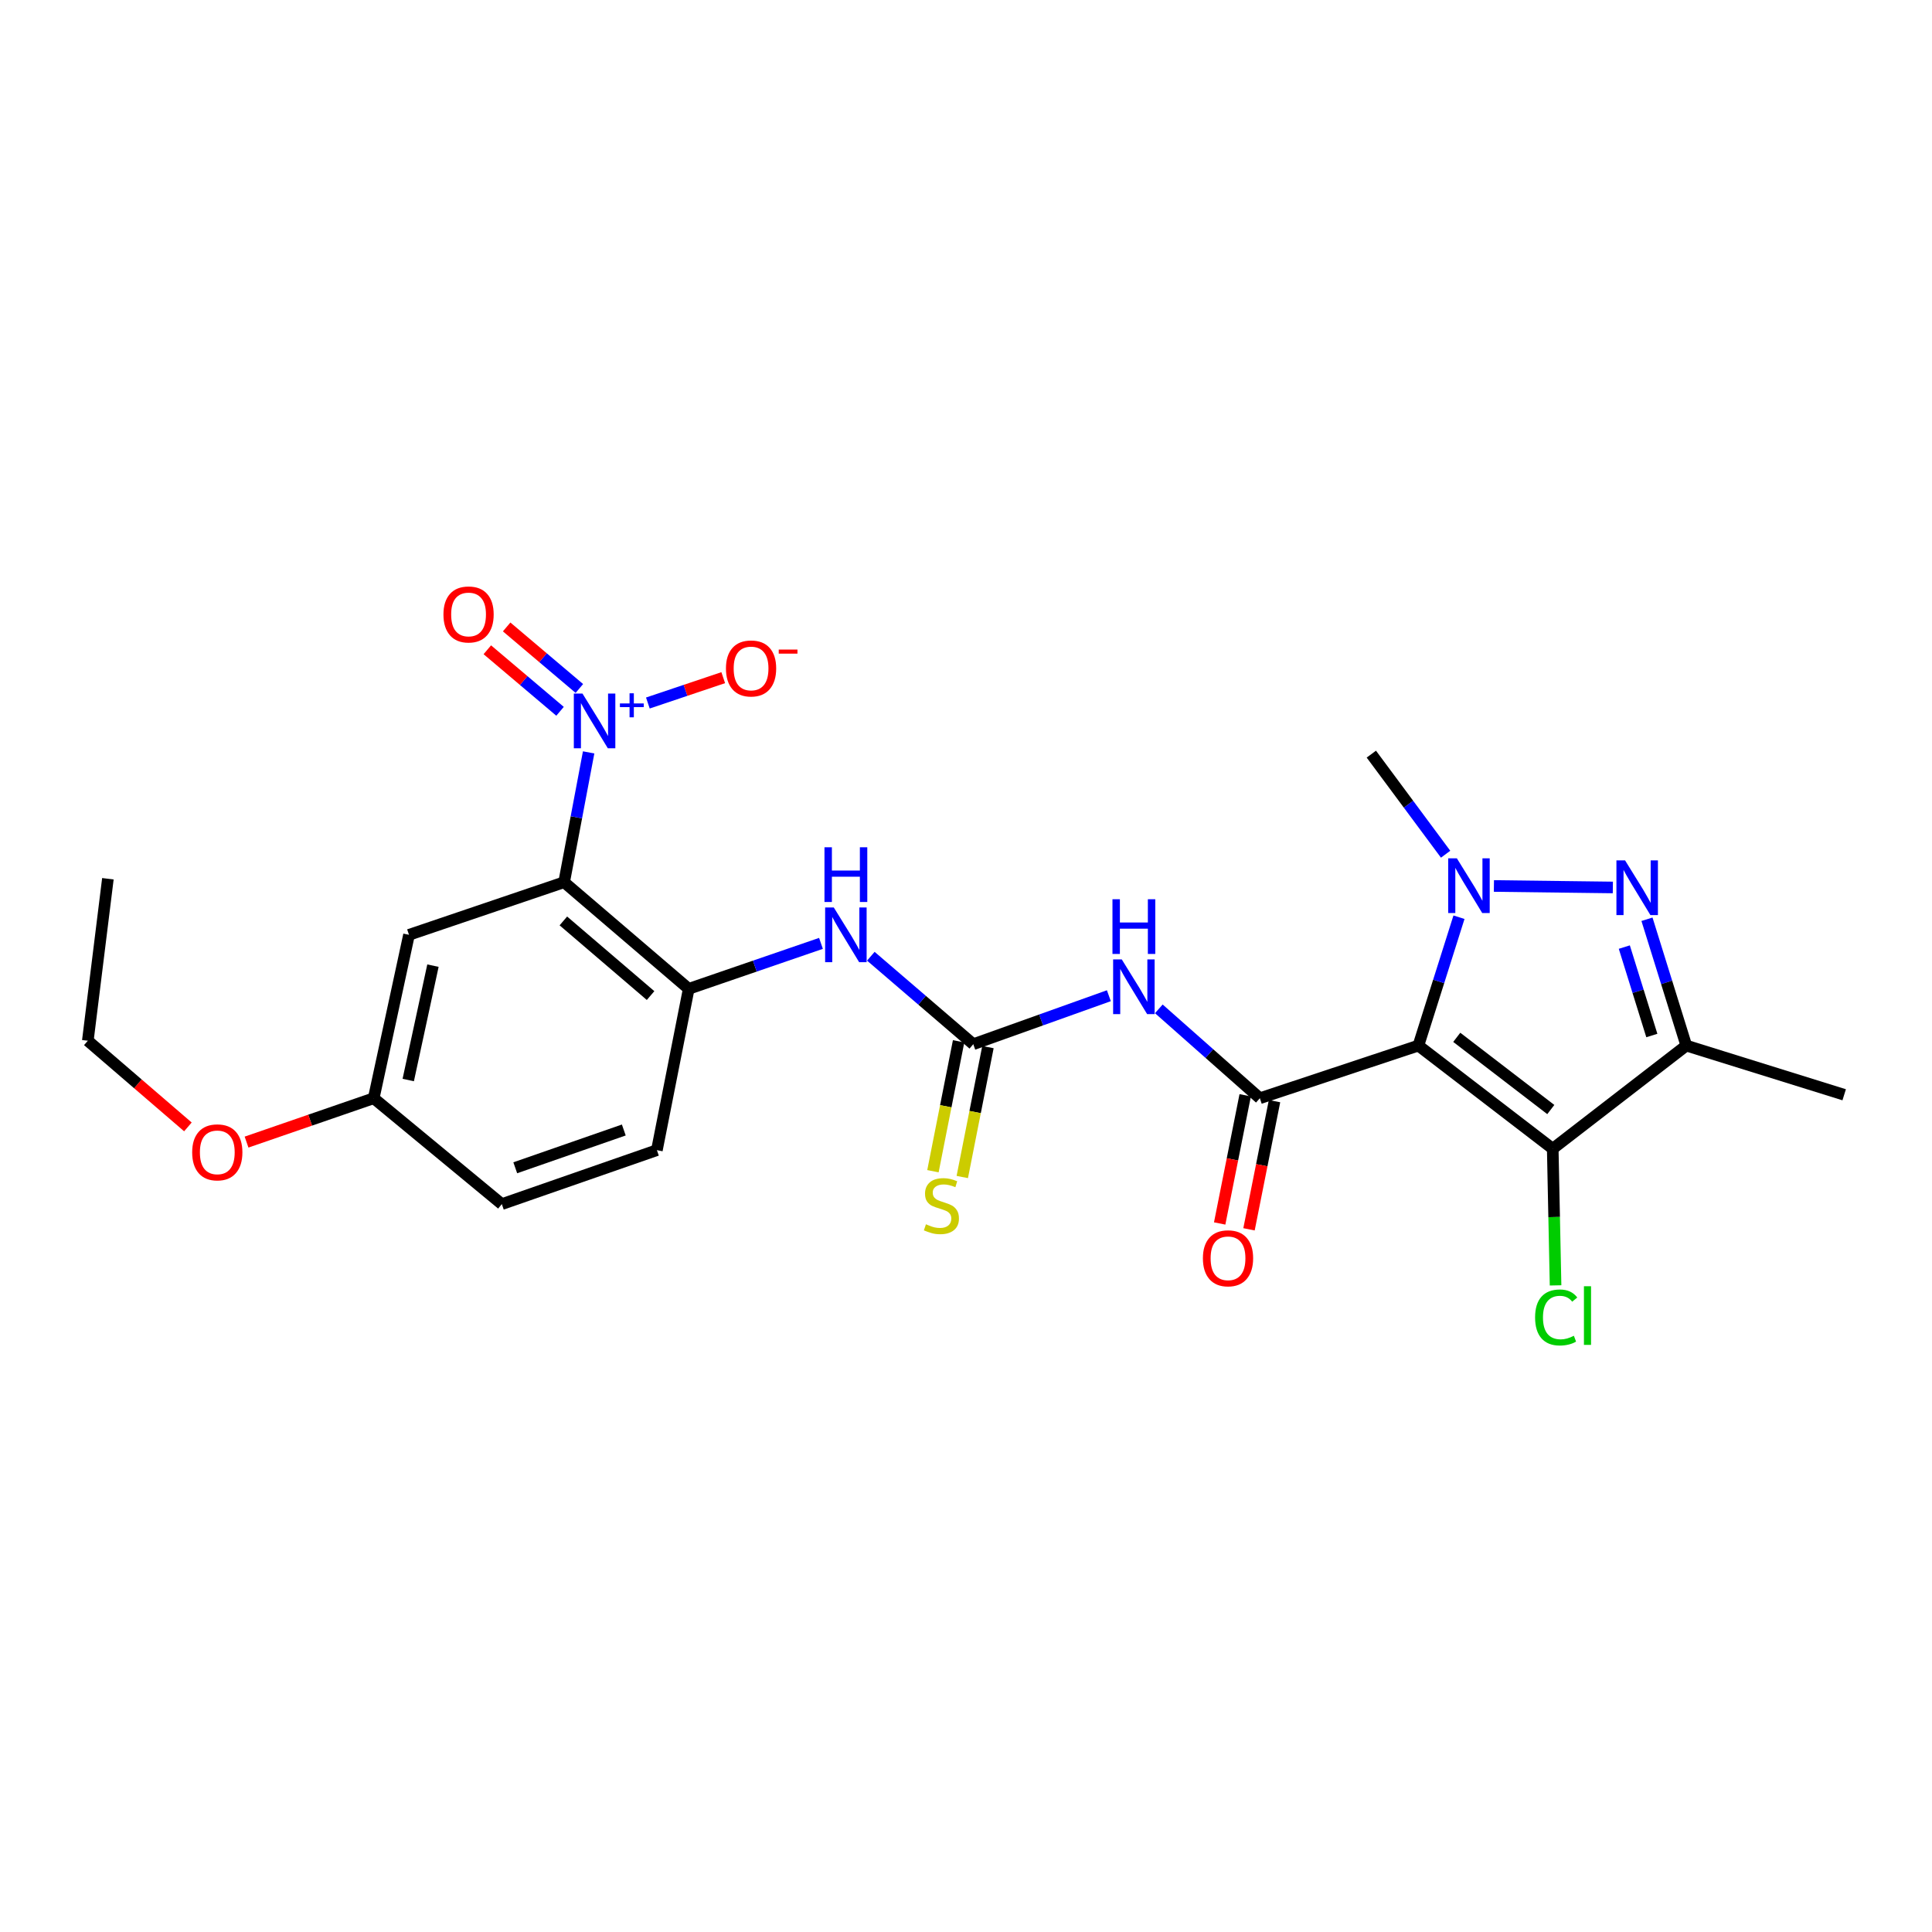 <?xml version='1.0' encoding='iso-8859-1'?>
<svg version='1.1' baseProfile='full'
              xmlns='http://www.w3.org/2000/svg'
                      xmlns:rdkit='http://www.rdkit.org/xml'
                      xmlns:xlink='http://www.w3.org/1999/xlink'
                  xml:space='preserve'
width='1000px' height='1000px' viewBox='0 0 1000 1000'>
<!-- END OF HEADER -->
<rect style='opacity:1.0;fill:#FFFFFF;stroke:none' width='1000' height='1000' x='0' y='0'> </rect>
<path class='bond-0' d='M 734.157,541.192 L 744.661,507.972' style='fill:none;fill-rule:evenodd;stroke:#000000;stroke-width:6px;stroke-linecap:butt;stroke-linejoin:miter;stroke-opacity:1' />
<path class='bond-0' d='M 744.661,507.972 L 755.165,474.751' style='fill:none;fill-rule:evenodd;stroke:#0000FF;stroke-width:6px;stroke-linecap:butt;stroke-linejoin:miter;stroke-opacity:1' />
<path class='bond-2' d='M 734.157,541.192 L 652.1,568.439' style='fill:none;fill-rule:evenodd;stroke:#000000;stroke-width:6px;stroke-linecap:butt;stroke-linejoin:miter;stroke-opacity:1' />
<path class='bond-3' d='M 734.157,541.192 L 803.693,594.584' style='fill:none;fill-rule:evenodd;stroke:#000000;stroke-width:6px;stroke-linecap:butt;stroke-linejoin:miter;stroke-opacity:1' />
<path class='bond-3' d='M 754.016,536.922 L 802.69,574.297' style='fill:none;fill-rule:evenodd;stroke:#000000;stroke-width:6px;stroke-linecap:butt;stroke-linejoin:miter;stroke-opacity:1' />
<path class='bond-1' d='M 773.246,458.582 L 834.806,459.348' style='fill:none;fill-rule:evenodd;stroke:#0000FF;stroke-width:6px;stroke-linecap:butt;stroke-linejoin:miter;stroke-opacity:1' />
<path class='bond-19' d='M 748.247,442.141 L 729.024,416.24' style='fill:none;fill-rule:evenodd;stroke:#0000FF;stroke-width:6px;stroke-linecap:butt;stroke-linejoin:miter;stroke-opacity:1' />
<path class='bond-19' d='M 729.024,416.24 L 709.801,390.339' style='fill:none;fill-rule:evenodd;stroke:#000000;stroke-width:6px;stroke-linecap:butt;stroke-linejoin:miter;stroke-opacity:1' />
<path class='bond-25' d='M 852.473,475.804 L 862.648,508.498' style='fill:none;fill-rule:evenodd;stroke:#0000FF;stroke-width:6px;stroke-linecap:butt;stroke-linejoin:miter;stroke-opacity:1' />
<path class='bond-25' d='M 862.648,508.498 L 872.823,541.192' style='fill:none;fill-rule:evenodd;stroke:#000000;stroke-width:6px;stroke-linecap:butt;stroke-linejoin:miter;stroke-opacity:1' />
<path class='bond-25' d='M 840.744,490.212 L 847.867,513.098' style='fill:none;fill-rule:evenodd;stroke:#0000FF;stroke-width:6px;stroke-linecap:butt;stroke-linejoin:miter;stroke-opacity:1' />
<path class='bond-25' d='M 847.867,513.098 L 854.989,535.984' style='fill:none;fill-rule:evenodd;stroke:#000000;stroke-width:6px;stroke-linecap:butt;stroke-linejoin:miter;stroke-opacity:1' />
<path class='bond-7' d='M 652.1,568.439 L 625.954,545.31' style='fill:none;fill-rule:evenodd;stroke:#000000;stroke-width:6px;stroke-linecap:butt;stroke-linejoin:miter;stroke-opacity:1' />
<path class='bond-7' d='M 625.954,545.31 L 599.807,522.181' style='fill:none;fill-rule:evenodd;stroke:#0000FF;stroke-width:6px;stroke-linecap:butt;stroke-linejoin:miter;stroke-opacity:1' />
<path class='bond-15' d='M 644.509,566.927 L 637.905,600.098' style='fill:none;fill-rule:evenodd;stroke:#000000;stroke-width:6px;stroke-linecap:butt;stroke-linejoin:miter;stroke-opacity:1' />
<path class='bond-15' d='M 637.905,600.098 L 631.301,633.269' style='fill:none;fill-rule:evenodd;stroke:#FF0000;stroke-width:6px;stroke-linecap:butt;stroke-linejoin:miter;stroke-opacity:1' />
<path class='bond-15' d='M 659.691,569.95 L 653.088,603.121' style='fill:none;fill-rule:evenodd;stroke:#000000;stroke-width:6px;stroke-linecap:butt;stroke-linejoin:miter;stroke-opacity:1' />
<path class='bond-15' d='M 653.088,603.121 L 646.484,636.291' style='fill:none;fill-rule:evenodd;stroke:#FF0000;stroke-width:6px;stroke-linecap:butt;stroke-linejoin:miter;stroke-opacity:1' />
<path class='bond-6' d='M 803.693,594.584 L 872.823,541.192' style='fill:none;fill-rule:evenodd;stroke:#000000;stroke-width:6px;stroke-linecap:butt;stroke-linejoin:miter;stroke-opacity:1' />
<path class='bond-16' d='M 803.693,594.584 L 804.425,629.949' style='fill:none;fill-rule:evenodd;stroke:#000000;stroke-width:6px;stroke-linecap:butt;stroke-linejoin:miter;stroke-opacity:1' />
<path class='bond-16' d='M 804.425,629.949 L 805.158,665.314' style='fill:none;fill-rule:evenodd;stroke:#00CC00;stroke-width:6px;stroke-linecap:butt;stroke-linejoin:miter;stroke-opacity:1' />
<path class='bond-4' d='M 291.988,456.632 L 356.475,511.822' style='fill:none;fill-rule:evenodd;stroke:#000000;stroke-width:6px;stroke-linecap:butt;stroke-linejoin:miter;stroke-opacity:1' />
<path class='bond-4' d='M 291.595,476.672 L 336.736,515.305' style='fill:none;fill-rule:evenodd;stroke:#000000;stroke-width:6px;stroke-linecap:butt;stroke-linejoin:miter;stroke-opacity:1' />
<path class='bond-5' d='M 291.988,456.632 L 298.333,423.036' style='fill:none;fill-rule:evenodd;stroke:#000000;stroke-width:6px;stroke-linecap:butt;stroke-linejoin:miter;stroke-opacity:1' />
<path class='bond-5' d='M 298.333,423.036 L 304.678,389.439' style='fill:none;fill-rule:evenodd;stroke:#0000FF;stroke-width:6px;stroke-linecap:butt;stroke-linejoin:miter;stroke-opacity:1' />
<path class='bond-11' d='M 291.988,456.632 L 211.702,483.861' style='fill:none;fill-rule:evenodd;stroke:#000000;stroke-width:6px;stroke-linecap:butt;stroke-linejoin:miter;stroke-opacity:1' />
<path class='bond-12' d='M 335.334,363.878 L 354.839,357.317' style='fill:none;fill-rule:evenodd;stroke:#0000FF;stroke-width:6px;stroke-linecap:butt;stroke-linejoin:miter;stroke-opacity:1' />
<path class='bond-12' d='M 354.839,357.317 L 374.343,350.756' style='fill:none;fill-rule:evenodd;stroke:#FF0000;stroke-width:6px;stroke-linecap:butt;stroke-linejoin:miter;stroke-opacity:1' />
<path class='bond-14' d='M 299.877,356.35 L 281.059,340.426' style='fill:none;fill-rule:evenodd;stroke:#0000FF;stroke-width:6px;stroke-linecap:butt;stroke-linejoin:miter;stroke-opacity:1' />
<path class='bond-14' d='M 281.059,340.426 L 262.241,324.501' style='fill:none;fill-rule:evenodd;stroke:#FF0000;stroke-width:6px;stroke-linecap:butt;stroke-linejoin:miter;stroke-opacity:1' />
<path class='bond-14' d='M 289.876,368.168 L 271.059,352.243' style='fill:none;fill-rule:evenodd;stroke:#0000FF;stroke-width:6px;stroke-linecap:butt;stroke-linejoin:miter;stroke-opacity:1' />
<path class='bond-14' d='M 271.059,352.243 L 252.241,336.318' style='fill:none;fill-rule:evenodd;stroke:#FF0000;stroke-width:6px;stroke-linecap:butt;stroke-linejoin:miter;stroke-opacity:1' />
<path class='bond-21' d='M 872.823,541.192 L 954.545,566.65' style='fill:none;fill-rule:evenodd;stroke:#000000;stroke-width:6px;stroke-linecap:butt;stroke-linejoin:miter;stroke-opacity:1' />
<path class='bond-8' d='M 573.944,515.385 L 538.855,527.932' style='fill:none;fill-rule:evenodd;stroke:#0000FF;stroke-width:6px;stroke-linecap:butt;stroke-linejoin:miter;stroke-opacity:1' />
<path class='bond-8' d='M 538.855,527.932 L 503.767,540.478' style='fill:none;fill-rule:evenodd;stroke:#000000;stroke-width:6px;stroke-linecap:butt;stroke-linejoin:miter;stroke-opacity:1' />
<path class='bond-10' d='M 503.767,540.478 L 477.253,517.713' style='fill:none;fill-rule:evenodd;stroke:#000000;stroke-width:6px;stroke-linecap:butt;stroke-linejoin:miter;stroke-opacity:1' />
<path class='bond-10' d='M 477.253,517.713 L 450.74,494.948' style='fill:none;fill-rule:evenodd;stroke:#0000FF;stroke-width:6px;stroke-linecap:butt;stroke-linejoin:miter;stroke-opacity:1' />
<path class='bond-13' d='M 496.173,538.978 L 489.531,572.597' style='fill:none;fill-rule:evenodd;stroke:#000000;stroke-width:6px;stroke-linecap:butt;stroke-linejoin:miter;stroke-opacity:1' />
<path class='bond-13' d='M 489.531,572.597 L 482.888,606.216' style='fill:none;fill-rule:evenodd;stroke:#CCCC00;stroke-width:6px;stroke-linecap:butt;stroke-linejoin:miter;stroke-opacity:1' />
<path class='bond-13' d='M 511.361,541.979 L 504.718,575.598' style='fill:none;fill-rule:evenodd;stroke:#000000;stroke-width:6px;stroke-linecap:butt;stroke-linejoin:miter;stroke-opacity:1' />
<path class='bond-13' d='M 504.718,575.598 L 498.075,609.217' style='fill:none;fill-rule:evenodd;stroke:#CCCC00;stroke-width:6px;stroke-linecap:butt;stroke-linejoin:miter;stroke-opacity:1' />
<path class='bond-9' d='M 356.475,511.822 L 390.706,500.057' style='fill:none;fill-rule:evenodd;stroke:#000000;stroke-width:6px;stroke-linecap:butt;stroke-linejoin:miter;stroke-opacity:1' />
<path class='bond-9' d='M 390.706,500.057 L 424.936,488.292' style='fill:none;fill-rule:evenodd;stroke:#0000FF;stroke-width:6px;stroke-linecap:butt;stroke-linejoin:miter;stroke-opacity:1' />
<path class='bond-17' d='M 356.475,511.822 L 340.005,595.315' style='fill:none;fill-rule:evenodd;stroke:#000000;stroke-width:6px;stroke-linecap:butt;stroke-linejoin:miter;stroke-opacity:1' />
<path class='bond-26' d='M 211.702,483.861 L 193.435,568.439' style='fill:none;fill-rule:evenodd;stroke:#000000;stroke-width:6px;stroke-linecap:butt;stroke-linejoin:miter;stroke-opacity:1' />
<path class='bond-26' d='M 224.094,499.816 L 211.307,559.02' style='fill:none;fill-rule:evenodd;stroke:#000000;stroke-width:6px;stroke-linecap:butt;stroke-linejoin:miter;stroke-opacity:1' />
<path class='bond-20' d='M 340.005,595.315 L 259.745,623.25' style='fill:none;fill-rule:evenodd;stroke:#000000;stroke-width:6px;stroke-linecap:butt;stroke-linejoin:miter;stroke-opacity:1' />
<path class='bond-20' d='M 322.877,584.885 L 266.695,604.439' style='fill:none;fill-rule:evenodd;stroke:#000000;stroke-width:6px;stroke-linecap:butt;stroke-linejoin:miter;stroke-opacity:1' />
<path class='bond-18' d='M 193.435,568.439 L 259.745,623.25' style='fill:none;fill-rule:evenodd;stroke:#000000;stroke-width:6px;stroke-linecap:butt;stroke-linejoin:miter;stroke-opacity:1' />
<path class='bond-22' d='M 193.435,568.439 L 160.523,579.794' style='fill:none;fill-rule:evenodd;stroke:#000000;stroke-width:6px;stroke-linecap:butt;stroke-linejoin:miter;stroke-opacity:1' />
<path class='bond-22' d='M 160.523,579.794 L 127.611,591.149' style='fill:none;fill-rule:evenodd;stroke:#FF0000;stroke-width:6px;stroke-linecap:butt;stroke-linejoin:miter;stroke-opacity:1' />
<path class='bond-23' d='M 97.259,583.281 L 71.357,560.985' style='fill:none;fill-rule:evenodd;stroke:#FF0000;stroke-width:6px;stroke-linecap:butt;stroke-linejoin:miter;stroke-opacity:1' />
<path class='bond-23' d='M 71.357,560.985 L 45.455,538.69' style='fill:none;fill-rule:evenodd;stroke:#000000;stroke-width:6px;stroke-linecap:butt;stroke-linejoin:miter;stroke-opacity:1' />
<path class='bond-24' d='M 45.455,538.69 L 55.844,454.843' style='fill:none;fill-rule:evenodd;stroke:#000000;stroke-width:6px;stroke-linecap:butt;stroke-linejoin:miter;stroke-opacity:1' />
<path  class='atom-1' d='M 754.069 444.261
L 763.349 459.261
Q 764.269 460.741, 765.749 463.421
Q 767.229 466.101, 767.309 466.261
L 767.309 444.261
L 771.069 444.261
L 771.069 472.581
L 767.189 472.581
L 757.229 456.181
Q 756.069 454.261, 754.829 452.061
Q 753.629 449.861, 753.269 449.181
L 753.269 472.581
L 749.589 472.581
L 749.589 444.261
L 754.069 444.261
' fill='#0000FF'/>
<path  class='atom-2' d='M 841.14 445.345
L 850.42 460.345
Q 851.34 461.825, 852.82 464.505
Q 854.3 467.185, 854.38 467.345
L 854.38 445.345
L 858.14 445.345
L 858.14 473.665
L 854.26 473.665
L 844.3 457.265
Q 843.14 455.345, 841.9 453.145
Q 840.7 450.945, 840.34 450.265
L 840.34 473.665
L 836.66 473.665
L 836.66 445.345
L 841.14 445.345
' fill='#0000FF'/>
<path  class='atom-6' d='M 301.493 358.996
L 310.773 373.996
Q 311.693 375.476, 313.173 378.156
Q 314.653 380.836, 314.733 380.996
L 314.733 358.996
L 318.493 358.996
L 318.493 387.316
L 314.613 387.316
L 304.653 370.916
Q 303.493 368.996, 302.253 366.796
Q 301.053 364.596, 300.693 363.916
L 300.693 387.316
L 297.013 387.316
L 297.013 358.996
L 301.493 358.996
' fill='#0000FF'/>
<path  class='atom-6' d='M 320.869 364.1
L 325.858 364.1
L 325.858 358.847
L 328.076 358.847
L 328.076 364.1
L 333.198 364.1
L 333.198 366.001
L 328.076 366.001
L 328.076 371.281
L 325.858 371.281
L 325.858 366.001
L 320.869 366.001
L 320.869 364.1
' fill='#0000FF'/>
<path  class='atom-8' d='M 580.631 496.595
L 589.911 511.595
Q 590.831 513.075, 592.311 515.755
Q 593.791 518.435, 593.871 518.595
L 593.871 496.595
L 597.631 496.595
L 597.631 524.915
L 593.751 524.915
L 583.791 508.515
Q 582.631 506.595, 581.391 504.395
Q 580.191 502.195, 579.831 501.515
L 579.831 524.915
L 576.151 524.915
L 576.151 496.595
L 580.631 496.595
' fill='#0000FF'/>
<path  class='atom-8' d='M 575.811 465.443
L 579.651 465.443
L 579.651 477.483
L 594.131 477.483
L 594.131 465.443
L 597.971 465.443
L 597.971 493.763
L 594.131 493.763
L 594.131 480.683
L 579.651 480.683
L 579.651 493.763
L 575.811 493.763
L 575.811 465.443
' fill='#0000FF'/>
<path  class='atom-11' d='M 431.567 469.701
L 440.847 484.701
Q 441.767 486.181, 443.247 488.861
Q 444.727 491.541, 444.807 491.701
L 444.807 469.701
L 448.567 469.701
L 448.567 498.021
L 444.687 498.021
L 434.727 481.621
Q 433.567 479.701, 432.327 477.501
Q 431.127 475.301, 430.767 474.621
L 430.767 498.021
L 427.087 498.021
L 427.087 469.701
L 431.567 469.701
' fill='#0000FF'/>
<path  class='atom-11' d='M 426.747 438.549
L 430.587 438.549
L 430.587 450.589
L 445.067 450.589
L 445.067 438.549
L 448.907 438.549
L 448.907 466.869
L 445.067 466.869
L 445.067 453.789
L 430.587 453.789
L 430.587 466.869
L 426.747 466.869
L 426.747 438.549
' fill='#0000FF'/>
<path  class='atom-13' d='M 375.752 345.989
Q 375.752 339.189, 379.112 335.389
Q 382.472 331.589, 388.752 331.589
Q 395.032 331.589, 398.392 335.389
Q 401.752 339.189, 401.752 345.989
Q 401.752 352.869, 398.352 356.789
Q 394.952 360.669, 388.752 360.669
Q 382.512 360.669, 379.112 356.789
Q 375.752 352.909, 375.752 345.989
M 388.752 357.469
Q 393.072 357.469, 395.392 354.589
Q 397.752 351.669, 397.752 345.989
Q 397.752 340.429, 395.392 337.629
Q 393.072 334.789, 388.752 334.789
Q 384.432 334.789, 382.072 337.589
Q 379.752 340.389, 379.752 345.989
Q 379.752 351.709, 382.072 354.589
Q 384.432 357.469, 388.752 357.469
' fill='#FF0000'/>
<path  class='atom-13' d='M 403.072 336.212
L 412.761 336.212
L 412.761 338.324
L 403.072 338.324
L 403.072 336.212
' fill='#FF0000'/>
<path  class='atom-14' d='M 479.271 633.684
Q 479.591 633.804, 480.911 634.364
Q 482.231 634.924, 483.671 635.284
Q 485.151 635.604, 486.591 635.604
Q 489.271 635.604, 490.831 634.324
Q 492.391 633.004, 492.391 630.724
Q 492.391 629.164, 491.591 628.204
Q 490.831 627.244, 489.631 626.724
Q 488.431 626.204, 486.431 625.604
Q 483.911 624.844, 482.391 624.124
Q 480.911 623.404, 479.831 621.884
Q 478.791 620.364, 478.791 617.804
Q 478.791 614.244, 481.191 612.044
Q 483.631 609.844, 488.431 609.844
Q 491.711 609.844, 495.431 611.404
L 494.511 614.484
Q 491.111 613.084, 488.551 613.084
Q 485.791 613.084, 484.271 614.244
Q 482.751 615.364, 482.791 617.324
Q 482.791 618.844, 483.551 619.764
Q 484.351 620.684, 485.471 621.204
Q 486.631 621.724, 488.551 622.324
Q 491.111 623.124, 492.631 623.924
Q 494.151 624.724, 495.231 626.364
Q 496.351 627.964, 496.351 630.724
Q 496.351 634.644, 493.711 636.764
Q 491.111 638.844, 486.751 638.844
Q 484.231 638.844, 482.311 638.284
Q 480.431 637.764, 478.191 636.844
L 479.271 633.684
' fill='#CCCC00'/>
<path  class='atom-15' d='M 229.527 318.038
Q 229.527 311.238, 232.887 307.438
Q 236.247 303.638, 242.527 303.638
Q 248.807 303.638, 252.167 307.438
Q 255.527 311.238, 255.527 318.038
Q 255.527 324.918, 252.127 328.838
Q 248.727 332.718, 242.527 332.718
Q 236.287 332.718, 232.887 328.838
Q 229.527 324.958, 229.527 318.038
M 242.527 329.518
Q 246.847 329.518, 249.167 326.638
Q 251.527 323.718, 251.527 318.038
Q 251.527 312.478, 249.167 309.678
Q 246.847 306.838, 242.527 306.838
Q 238.207 306.838, 235.847 309.638
Q 233.527 312.438, 233.527 318.038
Q 233.527 323.758, 235.847 326.638
Q 238.207 329.518, 242.527 329.518
' fill='#FF0000'/>
<path  class='atom-16' d='M 622.621 651.29
Q 622.621 644.49, 625.981 640.69
Q 629.341 636.89, 635.621 636.89
Q 641.901 636.89, 645.261 640.69
Q 648.621 644.49, 648.621 651.29
Q 648.621 658.17, 645.221 662.09
Q 641.821 665.97, 635.621 665.97
Q 629.381 665.97, 625.981 662.09
Q 622.621 658.21, 622.621 651.29
M 635.621 662.77
Q 639.941 662.77, 642.261 659.89
Q 644.621 656.97, 644.621 651.29
Q 644.621 645.73, 642.261 642.93
Q 639.941 640.09, 635.621 640.09
Q 631.301 640.09, 628.941 642.89
Q 626.621 645.69, 626.621 651.29
Q 626.621 657.01, 628.941 659.89
Q 631.301 662.77, 635.621 662.77
' fill='#FF0000'/>
<path  class='atom-17' d='M 794.561 681.913
Q 794.561 674.873, 797.841 671.193
Q 801.161 667.473, 807.441 667.473
Q 813.281 667.473, 816.401 671.593
L 813.761 673.753
Q 811.481 670.753, 807.441 670.753
Q 803.161 670.753, 800.881 673.633
Q 798.641 676.473, 798.641 681.913
Q 798.641 687.513, 800.961 690.393
Q 803.321 693.273, 807.881 693.273
Q 811.001 693.273, 814.641 691.393
L 815.761 694.393
Q 814.281 695.353, 812.041 695.913
Q 809.801 696.473, 807.321 696.473
Q 801.161 696.473, 797.841 692.713
Q 794.561 688.953, 794.561 681.913
' fill='#00CC00'/>
<path  class='atom-17' d='M 819.841 665.753
L 823.521 665.753
L 823.521 696.113
L 819.841 696.113
L 819.841 665.753
' fill='#00CC00'/>
<path  class='atom-23' d='M 99.47 596.453
Q 99.47 589.653, 102.83 585.853
Q 106.19 582.053, 112.47 582.053
Q 118.75 582.053, 122.11 585.853
Q 125.47 589.653, 125.47 596.453
Q 125.47 603.333, 122.07 607.253
Q 118.67 611.133, 112.47 611.133
Q 106.23 611.133, 102.83 607.253
Q 99.47 603.373, 99.47 596.453
M 112.47 607.933
Q 116.79 607.933, 119.11 605.053
Q 121.47 602.133, 121.47 596.453
Q 121.47 590.893, 119.11 588.093
Q 116.79 585.253, 112.47 585.253
Q 108.15 585.253, 105.79 588.053
Q 103.47 590.853, 103.47 596.453
Q 103.47 602.173, 105.79 605.053
Q 108.15 607.933, 112.47 607.933
' fill='#FF0000'/>
</svg>
